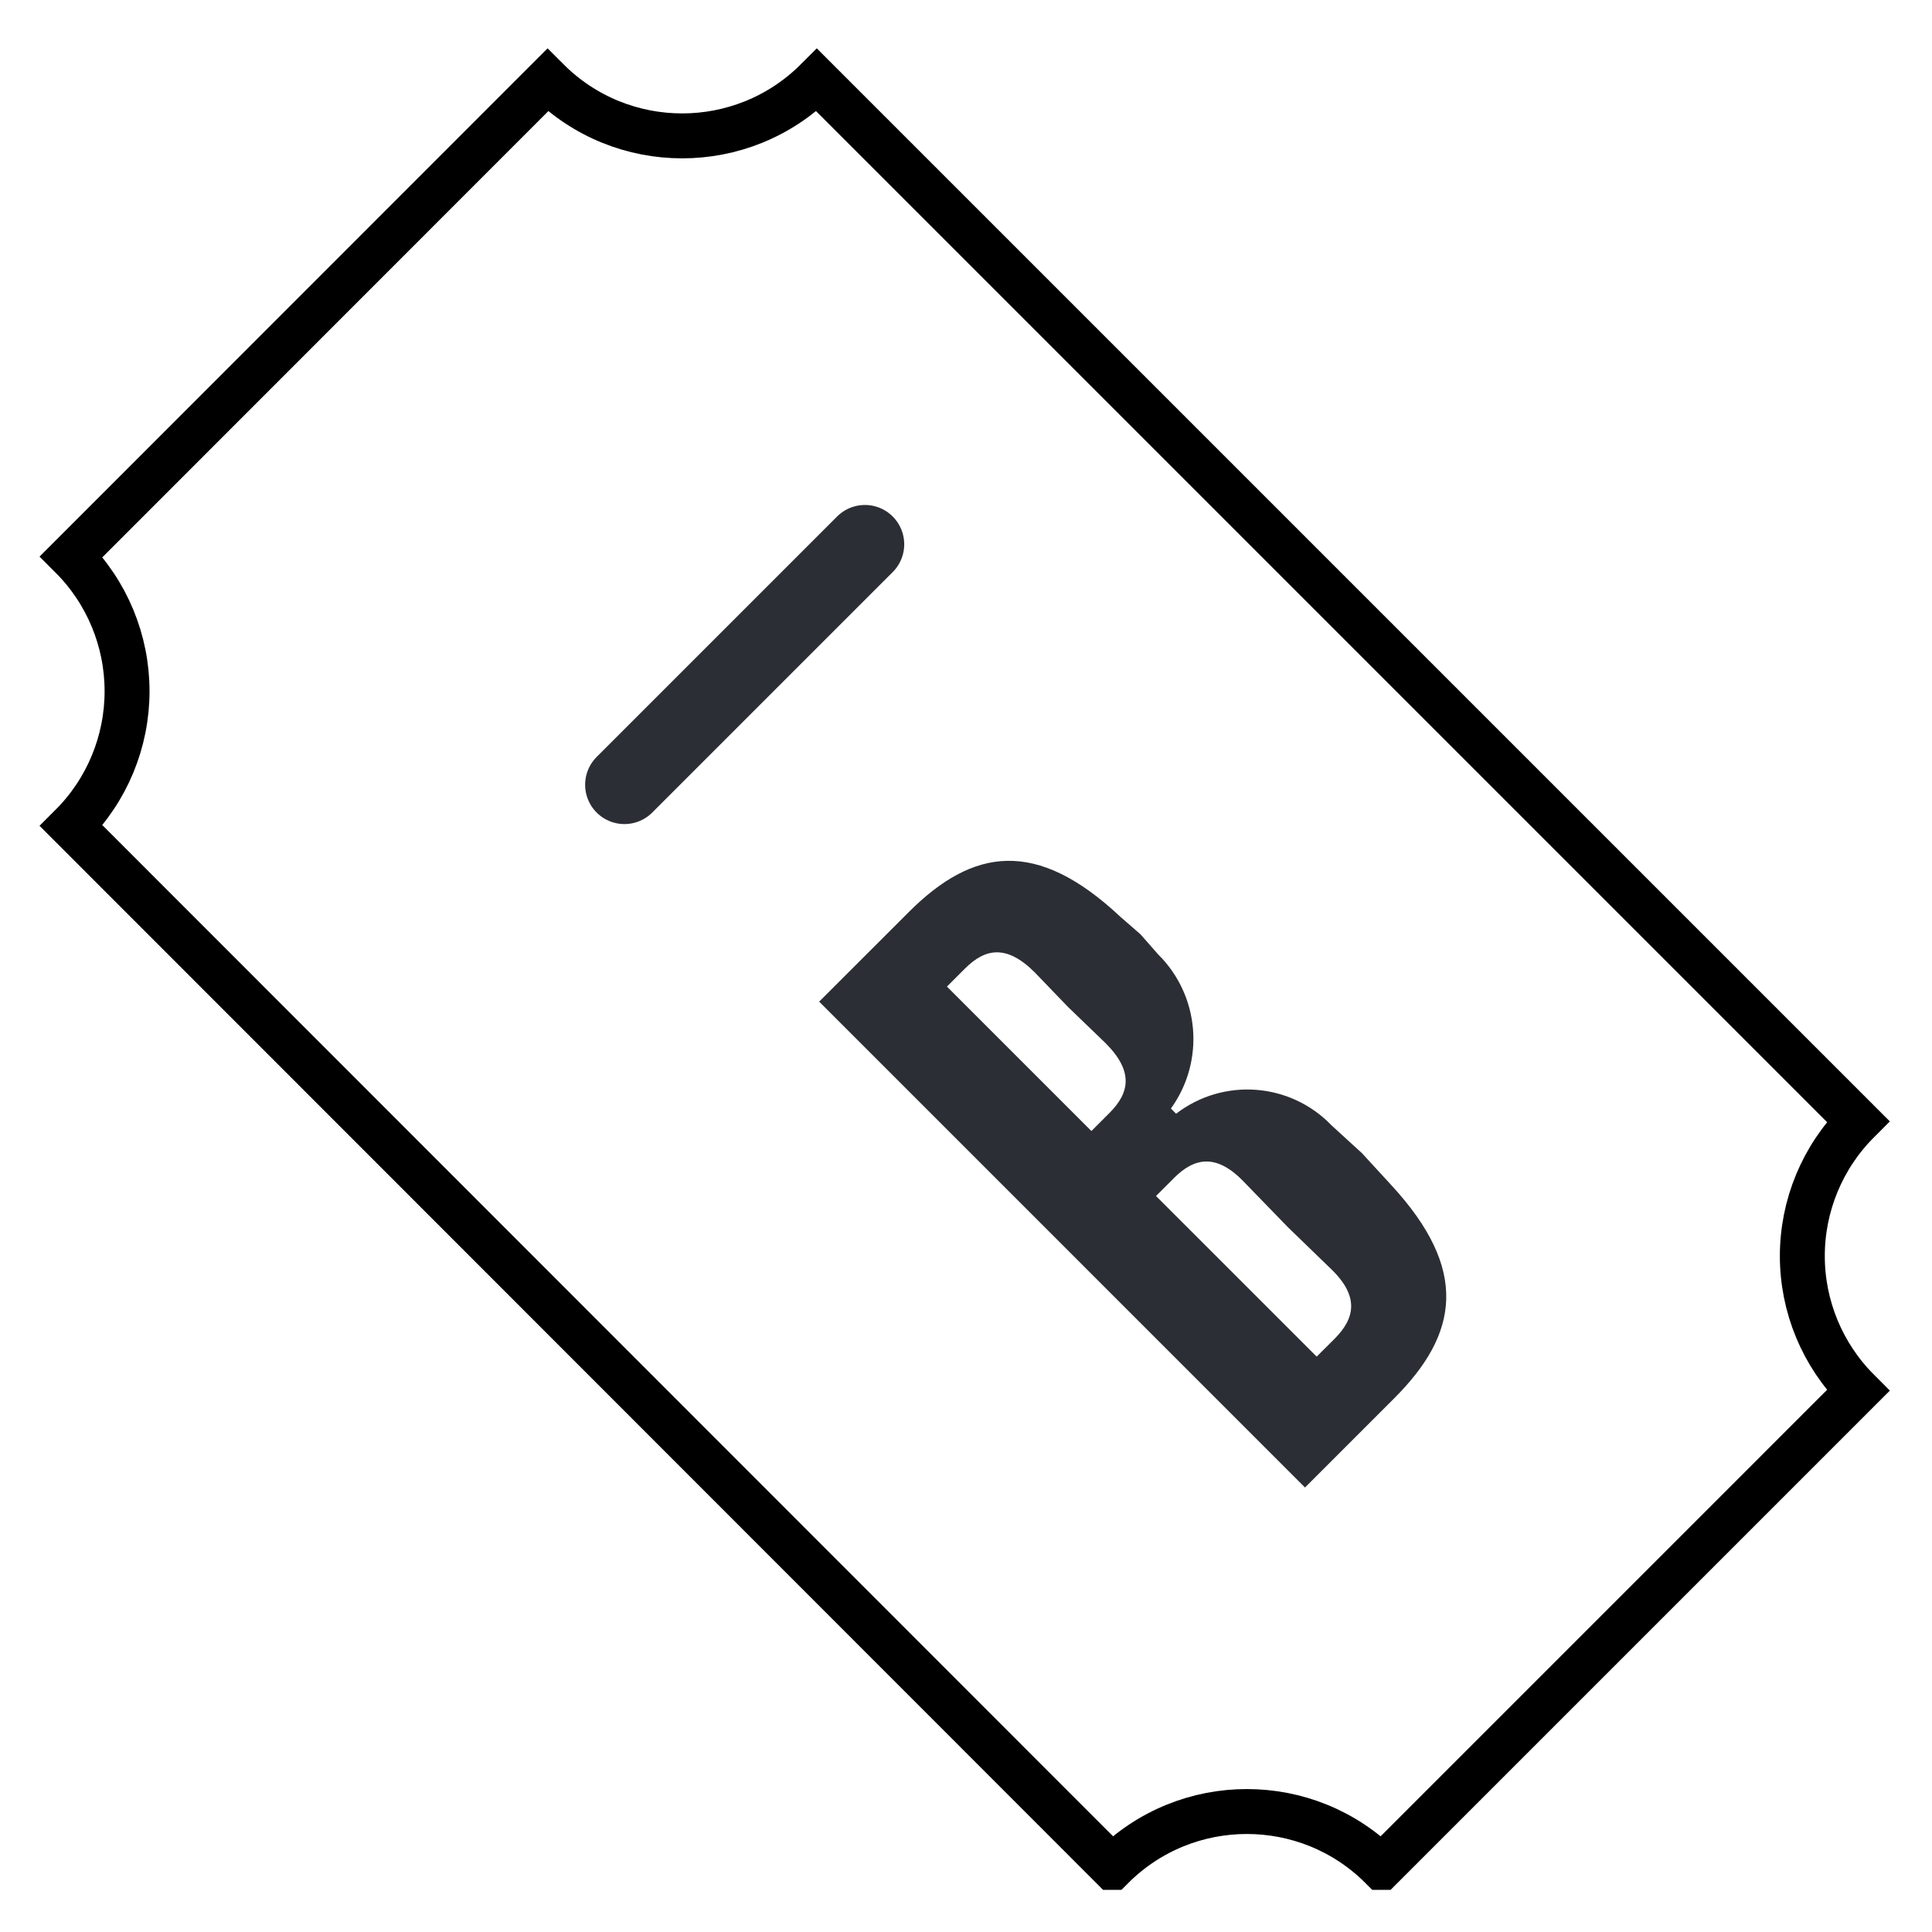 <?xml version="1.0" encoding="utf-8"?>
<svg width="43px" height="43px" viewBox="0 0 43 43" version="1.1" xmlns:xlink="http://www.w3.org/1999/xlink" xmlns="http://www.w3.org/2000/svg">
  <defs>
    <path d="M0 41.187L41.187 41.187L41.187 0L0 0L0 41.187Z" id="path_1" />
    <clipPath id="mask_1">
      <use xlink:href="#path_1" />
    </clipPath>
  </defs>
  <g id="Groupe_496-2" transform="translate(0.875 0.875)">
    <g id="Groupe_496-3" transform="translate(13.023 11.239)">
      <path d="M0 5.352L5.352 0" id="Tracé_184" fill="none" fill-rule="evenodd" stroke="#2B2E34" stroke-width="1.75" stroke-linecap="round" stroke-linejoin="round" />
    </g>
    <g id="Groupe_500-Clipped">
      <path d="M0 41.187L41.187 41.187L41.187 0L0 0L0 41.187Z" id="Tracé_188" fill="none" fill-rule="evenodd" stroke="none" />
      <g clip-path="url(#mask_1)">
        <g id="Groupe_500" transform="translate(0.707 0.907)">
          <g id="Groupe_498">
            <path d="M39.768 23.176L16.592 0C14.937 1.655 12.255 1.655 10.6 7.10543e-15L0 10.605C0.795 11.399 1.241 12.477 1.241 13.601C1.241 14.725 0.795 15.803 0 16.597L23.168 39.776C24.823 38.122 27.505 38.122 29.159 39.776L39.768 29.167C38.974 28.373 38.527 27.295 38.527 26.172C38.527 25.048 38.974 23.97 39.768 23.176Z" transform="translate(0.005 0.001)" id="Tracé_186" fill="none" fill-rule="evenodd" stroke="#000000" stroke-width="1" />
          </g>
          <g id="Groupe_499" transform="translate(16.65 17.377)">
            <path d="M3.244 2.399C3.691 1.952 4.167 1.851 4.801 2.486L5.536 3.25L6.373 4.057C7.007 4.691 6.906 5.167 6.459 5.614L6.059 6.014L2.844 2.799L3.244 2.399ZM11.073 11.035L7.497 7.46L7.897 7.06C8.344 6.613 8.834 6.498 9.454 7.146L10.434 8.156L11.386 9.078C12.035 9.698 11.919 10.189 11.473 10.636L11.073 11.035ZM10.813 13.948L12.803 11.958C14.23 10.531 14.475 9.103 12.731 7.215L12.082 6.508L11.404 5.888C10.485 4.932 8.995 4.821 7.944 5.629L7.829 5.513C8.592 4.455 8.471 2.999 7.544 2.082L7.151 1.635L6.704 1.246C4.83 -0.513 3.417 -0.283 1.99 1.145L0 3.134L10.813 13.948Z" transform="translate(0 -0)" id="Tracé_187" fill="#2B2E34" stroke="none" />
          </g>
        </g>
      </g>
    </g>
  </g>
</svg>